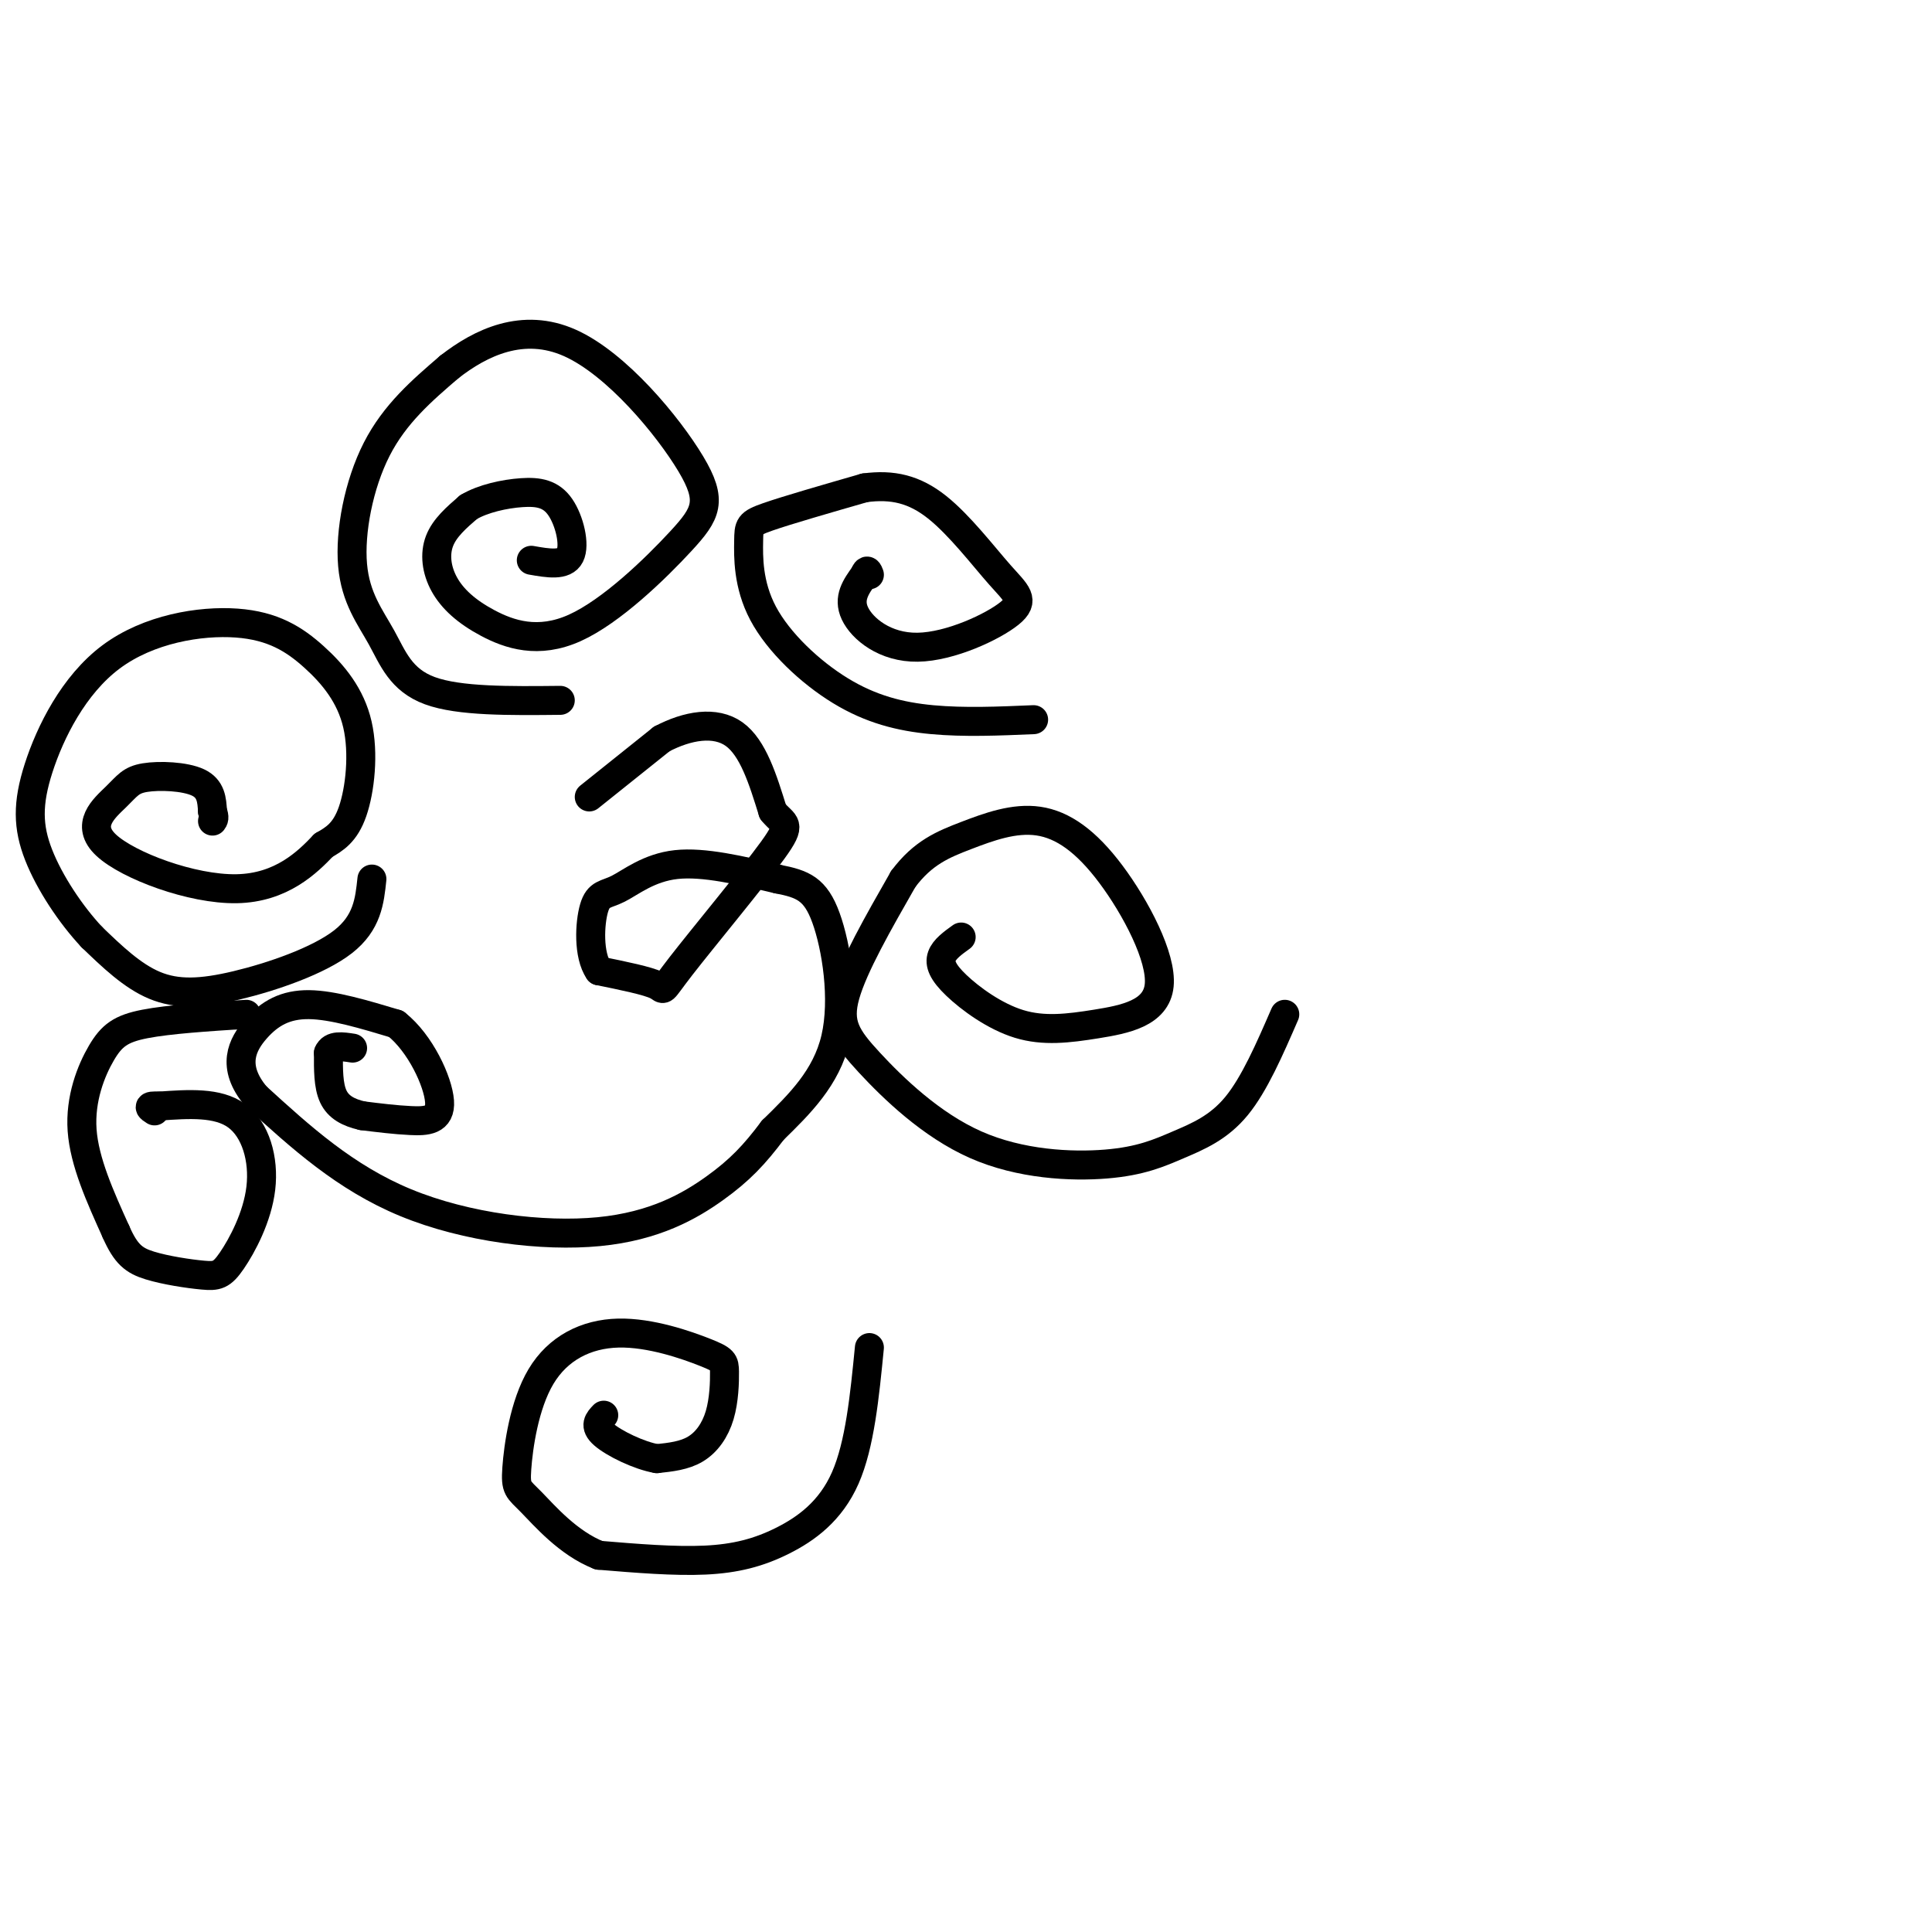 <svg viewBox='0 0 400 400' version='1.1' xmlns='http://www.w3.org/2000/svg' xmlns:xlink='http://www.w3.org/1999/xlink'><g fill='none' stroke='#000000' stroke-width='6' stroke-linecap='round' stroke-linejoin='round'><path d='M122,165c0.000,0.000 15.000,-12.000 15,-12'/><path d='M137,153c5.311,-2.800 11.089,-3.800 15,-1c3.911,2.800 5.956,9.400 8,16'/><path d='M160,168c2.348,2.906 4.217,2.171 0,8c-4.217,5.829 -14.520,18.223 -19,24c-4.480,5.777 -3.137,4.936 -5,4c-1.863,-0.936 -6.931,-1.968 -12,-3'/><path d='M124,201c-2.262,-3.255 -1.915,-9.893 -1,-13c0.915,-3.107 2.400,-2.683 5,-4c2.600,-1.317 6.314,-4.376 12,-5c5.686,-0.624 13.343,1.188 21,3'/><path d='M161,182c5.238,1.012 7.833,2.042 10,8c2.167,5.958 3.905,16.845 2,25c-1.905,8.155 -7.452,13.577 -13,19'/><path d='M160,234c-3.813,5.086 -6.847,8.301 -12,12c-5.153,3.699 -12.426,7.880 -24,9c-11.574,1.120 -27.450,-0.823 -40,-6c-12.550,-5.177 -21.775,-13.589 -31,-22'/><path d='M53,227c-5.238,-6.226 -2.833,-10.792 0,-14c2.833,-3.208 6.095,-5.060 11,-5c4.905,0.060 11.452,2.030 18,4'/><path d='M82,212c5.060,3.988 8.708,11.958 9,16c0.292,4.042 -2.774,4.155 -6,4c-3.226,-0.155 -6.613,-0.577 -10,-1'/><path d='M75,231c-2.844,-0.644 -4.956,-1.756 -6,-4c-1.044,-2.244 -1.022,-5.622 -1,-9'/><path d='M68,218c0.667,-1.667 2.833,-1.333 5,-1'/><path d='M77,182c-0.476,4.536 -0.952,9.071 -6,13c-5.048,3.929 -14.667,7.250 -22,9c-7.333,1.750 -12.381,1.929 -17,0c-4.619,-1.929 -8.810,-5.964 -13,-10'/><path d='M19,194c-4.356,-4.643 -8.746,-11.252 -11,-17c-2.254,-5.748 -2.371,-10.636 0,-18c2.371,-7.364 7.231,-17.205 15,-23c7.769,-5.795 18.446,-7.545 26,-7c7.554,0.545 11.983,3.383 16,7c4.017,3.617 7.620,8.012 9,14c1.380,5.988 0.537,13.568 -1,18c-1.537,4.432 -3.769,5.716 -6,7'/><path d='M67,175c-3.348,3.522 -8.719,8.828 -18,9c-9.281,0.172 -22.473,-4.788 -27,-9c-4.527,-4.212 -0.389,-7.675 2,-10c2.389,-2.325 3.028,-3.510 6,-4c2.972,-0.490 8.278,-0.283 11,1c2.722,1.283 2.861,3.641 3,6'/><path d='M44,168c0.500,1.333 0.250,1.667 0,2'/><path d='M116,145c-10.477,0.110 -20.954,0.220 -27,-2c-6.046,-2.220 -7.662,-6.770 -10,-11c-2.338,-4.230 -5.399,-8.139 -6,-15c-0.601,-6.861 1.257,-16.675 5,-24c3.743,-7.325 9.372,-12.163 15,-17'/><path d='M93,76c6.511,-5.097 15.287,-9.340 25,-5c9.713,4.340 20.362,17.263 25,25c4.638,7.737 3.267,10.287 -2,16c-5.267,5.713 -14.428,14.589 -22,18c-7.572,3.411 -13.555,1.358 -18,-1c-4.445,-2.358 -7.350,-5.019 -9,-8c-1.650,-2.981 -2.043,-6.280 -1,-9c1.043,-2.720 3.521,-4.860 6,-7'/><path d='M97,105c2.992,-1.788 7.472,-2.758 11,-3c3.528,-0.242 6.104,0.242 8,3c1.896,2.758 3.113,7.788 2,10c-1.113,2.212 -4.557,1.606 -8,1'/><path d='M214,149c-7.185,0.308 -14.370,0.615 -21,0c-6.630,-0.615 -12.705,-2.154 -19,-6c-6.295,-3.846 -12.811,-10.000 -16,-16c-3.189,-6.000 -3.051,-11.846 -3,-15c0.051,-3.154 0.015,-3.615 4,-5c3.985,-1.385 11.993,-3.692 20,-6'/><path d='M179,101c5.802,-0.778 10.308,0.276 15,4c4.692,3.724 9.569,10.120 13,14c3.431,3.880 5.414,5.246 2,8c-3.414,2.754 -12.227,6.895 -19,7c-6.773,0.105 -11.507,-3.827 -13,-7c-1.493,-3.173 0.253,-5.586 2,-8'/><path d='M179,119c0.500,-1.333 0.750,-0.667 1,0'/><path d='M266,210c-3.147,7.247 -6.294,14.493 -10,19c-3.706,4.507 -7.972,6.274 -12,8c-4.028,1.726 -7.817,3.410 -15,4c-7.183,0.590 -17.760,0.086 -27,-4c-9.240,-4.086 -17.141,-11.754 -22,-17c-4.859,-5.246 -6.674,-8.070 -5,-14c1.674,-5.930 6.837,-14.965 12,-24'/><path d='M187,182c4.080,-5.482 8.279,-7.186 13,-9c4.721,-1.814 9.964,-3.737 15,-3c5.036,0.737 9.865,4.134 15,11c5.135,6.866 10.574,17.201 10,23c-0.574,5.799 -7.162,7.062 -13,8c-5.838,0.938 -10.926,1.550 -16,0c-5.074,-1.550 -10.135,-5.264 -13,-8c-2.865,-2.736 -3.533,-4.496 -3,-6c0.533,-1.504 2.266,-2.752 4,-4'/><path d='M180,279c-0.988,10.065 -1.976,20.131 -5,27c-3.024,6.869 -8.083,10.542 -13,13c-4.917,2.458 -9.690,3.702 -16,4c-6.310,0.298 -14.155,-0.351 -22,-1'/><path d='M124,322c-6.361,-2.487 -11.263,-8.205 -14,-11c-2.737,-2.795 -3.308,-2.668 -3,-7c0.308,-4.332 1.494,-13.123 5,-19c3.506,-5.877 9.333,-8.840 16,-9c6.667,-0.160 14.173,2.482 18,4c3.827,1.518 3.974,1.912 4,4c0.026,2.088 -0.070,5.870 -1,9c-0.930,3.130 -2.694,5.609 -5,7c-2.306,1.391 -5.153,1.696 -8,2'/><path d='M136,302c-3.689,-0.622 -8.911,-3.178 -11,-5c-2.089,-1.822 -1.044,-2.911 0,-4'/><path d='M51,210c-8.018,0.518 -16.036,1.036 -21,2c-4.964,0.964 -6.875,2.375 -9,6c-2.125,3.625 -4.464,9.464 -4,16c0.464,6.536 3.732,13.768 7,21'/><path d='M24,255c2.070,4.713 3.746,5.994 7,7c3.254,1.006 8.087,1.736 11,2c2.913,0.264 3.904,0.060 6,-3c2.096,-3.060 5.295,-8.978 6,-15c0.705,-6.022 -1.084,-12.149 -5,-15c-3.916,-2.851 -9.958,-2.425 -16,-2'/><path d='M33,229c-2.833,-0.167 -1.917,0.417 -1,1'/></g>
</svg>